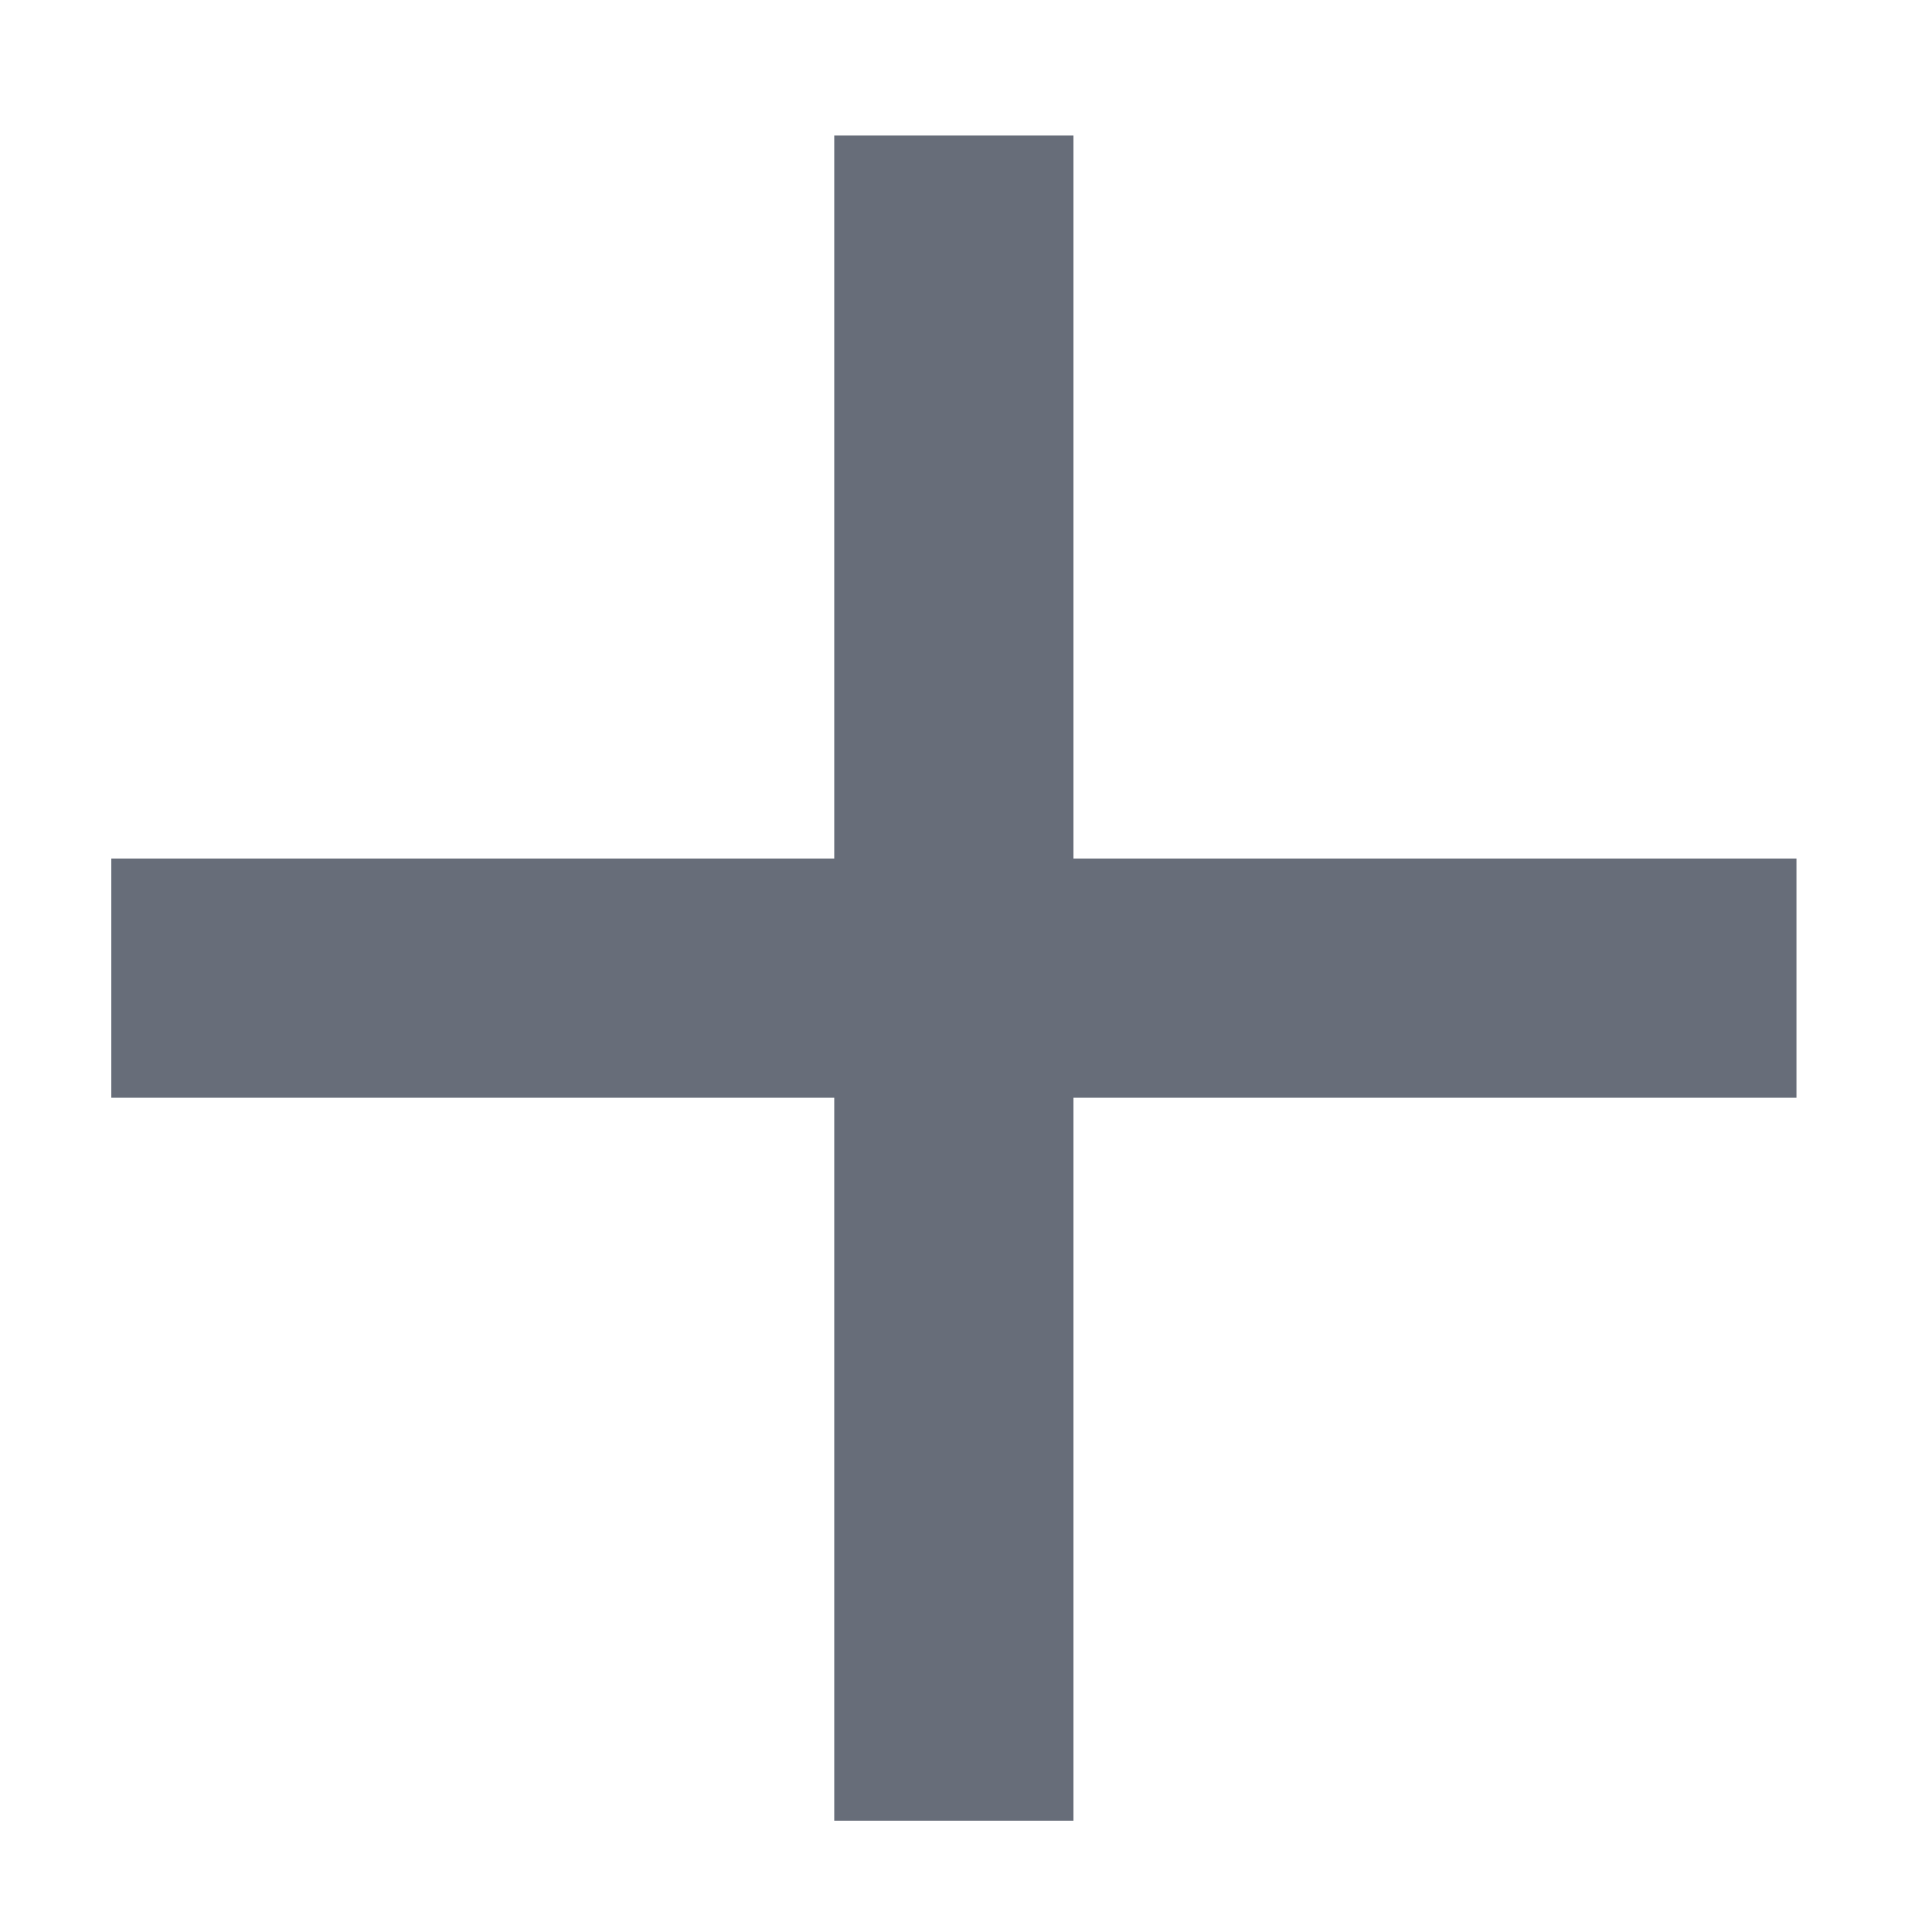 <?xml version="1.0" encoding="utf-8"?>
<!-- Generator: Adobe Illustrator 24.0.3, SVG Export Plug-In . SVG Version: 6.00 Build 0)  -->
<svg version="1.1" id="Layer_1" xmlns="http://www.w3.org/2000/svg" xmlns:xlink="http://www.w3.org/1999/xlink" x="0px" y="0px"
	 viewBox="0 0 104 104" style="enable-background:new 0 0 104 104;" xml:space="preserve">
<style type="text/css">
	.st0{fill-rule:evenodd;clip-rule:evenodd;fill:#676D79;}
</style>
<g id="Styles">
	<g id="Component-Kitchen-Sink" transform="translate(-8736, -4458)">
		<g id="Accordion" transform="translate(318, 2501)">
			<g id="Expanded" transform="translate(0, 1223)">
				<g id="Custom" transform="translate(7599, 264)">
					<g id="Desktop" transform="translate(788, 0)">
						<g id="_x34_" transform="translate(28, 463)">
							<g id="bit_x2F_icon_x2F_system_x2F_caret_x2F_down" transform="translate(0, 4)">
								<polygon id="Color-Fill" class="st0" points="99.7,62.1 60.8,62.1 60.8,101 47.9,101 47.9,62.1 9,62.1 9,49.2 47.9,49.2 
									47.9,10.3 60.8,10.3 60.8,49.2 99.7,49.2 								"/>
							</g>
						</g>
					</g>
				</g>
			</g>
		</g>
	</g>
</g>
</svg>
